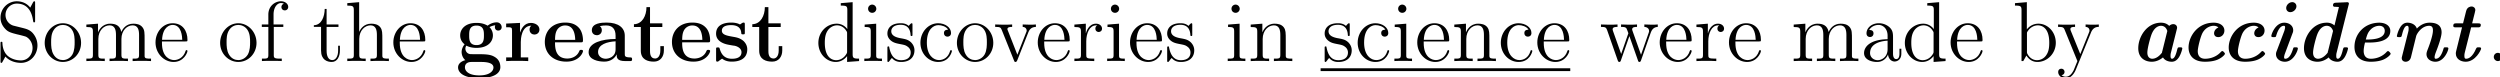 <svg xmlns="http://www.w3.org/2000/svg" xmlns:xlink="http://www.w3.org/1999/xlink" viewBox="0 0 124.289 3.831" height="14.479" width="469.753"><defs><symbol overflow="visible" id="a"><path style="stroke:none" d="M2.484-4.984c-.609-.157-1.14-.75-1.14-1.516a1.59 1.59 0 0 1 1.593-1.594c1.97 0 2.22 1.938 2.297 2.453.032.141.032.188.141.188.14 0 .14-.063.14-.266V-8.14c0-.218 0-.28-.124-.28-.032 0-.079 0-.172.155l-.39.735c-.579-.735-1.36-.89-1.891-.89A2.29 2.29 0 0 0 .64-6.126c0 .563.203 1.094.656 1.578.406.453.828.563 1.672.781.422.094 1.078.266 1.25.329.562.28.937.921.937 1.593 0 .907-.64 1.75-1.625 1.75-.547 0-1.281-.14-1.875-.64C.97-1.36.922-2.22.906-2.625c-.015-.094-.11-.094-.125-.094-.14 0-.14.063-.14.281V-.03C.64.187.64.25.766.25.844.25.844.234.937.078c.047-.094.297-.531.391-.719.422.485 1.188.891 2.203.891 1.344 0 2.313-1.14 2.313-2.453 0-.719-.282-1.266-.594-1.656-.438-.547-.984-.672-1.453-.797Zm0 0"/></symbol><symbol overflow="visible" id="b"><path style="stroke:none" d="M5.484-2.563c0-1.53-1.171-2.765-2.562-2.765C1.5-5.328.359-4.062.359-2.562.36-1.032 1.547.124 2.922.124c1.406 0 2.562-1.172 2.562-2.688zM2.922-.14c-.438 0-.969-.187-1.313-.78-.328-.532-.343-1.235-.343-1.75 0-.454 0-1.173.375-1.72.328-.515.859-.703 1.28-.703.454 0 .97.219 1.282.688.375.547.375 1.297.375 1.734 0 .422 0 1.172-.312 1.735-.329.562-.891.796-1.344.796Zm0 0"/></symbol><symbol overflow="visible" id="c"><path style="stroke:none" d="M8.578-2.906c0-1.11 0-1.438-.281-1.828-.344-.47-.906-.532-1.313-.532-1 0-1.5.72-1.687 1.172-.172-.922-.813-1.172-1.563-1.172-1.171 0-1.625.985-1.718 1.22v-1.22L.375-5.14v.344c.813 0 .922.094.922.672v3.234c0 .547-.14.547-.922.547V0c.313-.031.969-.031 1.297-.031.344 0 1 0 1.297.031v-.344c-.75 0-.906 0-.906-.547v-2.218c0-1.25.828-1.922 1.578-1.922.734 0 .906.61.906 1.343V-.89c0 .547-.14.547-.906.547V0c.296-.031.953-.031 1.28-.031.345 0 1 0 1.313.031v-.344c-.765 0-.921 0-.921-.547v-2.218c0-1.25.828-1.922 1.578-1.922.734 0 .906.61.906 1.343V-.89c0 .547-.14.547-.906.547V0c.312-.031.953-.031 1.28-.031.345 0 1 0 1.313.031v-.344c-.609 0-.906 0-.906-.36zm0 0"/></symbol><symbol overflow="visible" id="d"><path style="stroke:none" d="M4.578-2.766c.266 0 .281 0 .281-.234 0-1.203-.64-2.328-2.093-2.328-1.36 0-2.407 1.234-2.407 2.703 0 1.578 1.22 2.75 2.547 2.75 1.422 0 1.953-1.297 1.953-1.547 0-.078-.046-.125-.125-.125-.093 0-.125.063-.14.125-.313 1-1.11 1.281-1.625 1.281-.5 0-1.703-.343-1.703-2.406v-.219zM1.281-3c.094-1.875 1.14-2.094 1.485-2.094 1.28 0 1.343 1.688 1.359 2.094zm0 0"/></symbol><symbol overflow="visible" id="e"><path style="stroke:none" d="M2.063-4.813h1.343v-.343H2.031v-1.39c0-1.079.547-1.626 1.047-1.626.094 0 .266.016.406.094-.046.015-.343.125-.343.469 0 .265.187.468.468.468a.468.468 0 0 0 .485-.484c0-.438-.438-.797-1.016-.797-.828 0-1.781.656-1.781 1.875v1.39H.375v.345h.922v3.921c0 .547-.125.547-.906.547V0c.343-.031 1-.031 1.359-.031.313 0 1.172 0 1.438.031v-.344h-.235c-.875 0-.89-.14-.89-.562zm0 0"/></symbol><symbol overflow="visible" id="f"><path style="stroke:none" d="M2.016-4.813h1.671v-.343H2.016v-2.188H1.75c-.016 1.11-.453 2.266-1.531 2.297v.234h1.015v3.329C1.234-.156 2.11.125 2.75.125c.75 0 1.14-.75 1.14-1.61v-.671h-.25v.656c0 .86-.359 1.36-.812 1.36-.812 0-.812-1.11-.812-1.313zm0 0"/></symbol><symbol overflow="visible" id="g"><path style="stroke:none" d="M5.313-2.906c0-1.11 0-1.438-.266-1.828-.344-.47-.906-.532-1.313-.532-1.03 0-1.515.766-1.671 1.141h-.016v-4.172l-1.672.14v.345c.813 0 .922.078.922.671v6.25c0 .547-.14.547-.922.547V0c.313-.031.969-.031 1.297-.031.344 0 1 0 1.297.031v-.344c-.75 0-.906 0-.906-.547v-2.218c0-1.25.828-1.922 1.578-1.922.734 0 .906.61.906 1.343V-.89c0 .547-.14.547-.906.547V0c.296-.031.953-.031 1.28-.031.345 0 1 0 1.313.031v-.344c-.609 0-.906 0-.921-.36zm0 0"/></symbol><symbol overflow="visible" id="n"><path style="stroke:none" d="M3.578-8.156v.344c.828 0 .922.078.922.671V-4.5A1.829 1.829 0 0 0 3-5.266C1.61-5.266.422-4.094.422-2.562.422-1.048 1.547.124 2.875.124c.906 0 1.422-.61 1.594-.828v.828L6.156 0v-.344c-.812 0-.906-.094-.906-.672v-7.28zm.89 6.75c0 .218 0 .265-.171.515-.281.422-.766.766-1.375.766-.297 0-1.594-.11-1.594-2.438 0-.859.14-1.328.406-1.734.235-.36.72-.734 1.313-.734.75 0 1.156.531 1.281.734.14.203.14.219.14.438zm0 0"/></symbol><symbol overflow="visible" id="o"><path style="stroke:none" d="M2.078-7.36a.59.59 0 0 0-.578-.593.577.577 0 0 0-.578.578c0 .36.281.578.578.578.36 0 .578-.297.578-.562zM.438-5.14v.343c.75 0 .859.078.859.656v3.25c0 .547-.125.547-.906.547V0c.343-.031.906-.031 1.265-.031.125 0 .813 0 1.219.031v-.344c-.766 0-.813-.062-.813-.531v-4.39zm0 0"/></symbol><symbol overflow="visible" id="p"><path style="stroke:none" d="M3.922-5.063c0-.203 0-.265-.125-.265-.094 0-.313.266-.406.375-.36-.313-.735-.375-1.125-.375C.828-5.328.39-4.547.39-3.891c0 .141 0 .563.453.97.39.343.797.421 1.344.53.656.125.812.172 1.109.407a.97.97 0 0 1 .375.78c0 .516-.297 1.079-1.36 1.079-.78 0-1.359-.453-1.624-1.64C.64-1.986.64-2 .64-2.016c-.032-.047-.079-.047-.11-.047-.14 0-.14.062-.14.28v1.626c0 .218 0 .281.125.281.062 0 .062-.016.265-.266.063-.093.063-.109.25-.296.453.562 1.094.562 1.297.562 1.25 0 1.875-.703 1.875-1.64 0-.641-.39-1.032-.5-1.141-.422-.375-.75-.438-1.547-.578-.344-.079-1.219-.25-1.219-.97 0-.359.25-.905 1.329-.905C3.562-5.11 3.64-4 3.656-3.641c.016.11.094.11.14.11.126 0 .126-.063.126-.281zm0 0"/></symbol><symbol overflow="visible" id="q"><path style="stroke:none" d="M4.328-4.422c-.14 0-.594 0-.594.484 0 .297.204.5.5.5.266 0 .5-.171.5-.515 0-.797-.843-1.375-1.812-1.375-1.39 0-2.5 1.234-2.5 2.75 0 1.531 1.14 2.703 2.5 2.703 1.578 0 1.937-1.438 1.937-1.547 0-.11-.093-.11-.125-.11-.109 0-.125.032-.156.188C4.312-.5 3.672-.14 3.031-.14c-.734 0-1.703-.64-1.703-2.453 0-1.984 1.016-2.469 1.61-2.469.453 0 1.109.172 1.39.641zm0 0"/></symbol><symbol overflow="visible" id="r"><path style="stroke:none" d="M4.875-4.016c.11-.265.313-.78 1.078-.796v-.344c-.344.031-.516.031-.89.031-.25 0-.422 0-.97-.031v.343c.5.032.563.391.563.516 0 .11-.031.172-.093.313L3.343-.891 2.017-4.266c-.063-.171-.079-.171-.079-.234 0-.313.454-.313.672-.313v-.343c-.296.031-.921.031-1.25.031-.39 0-.421 0-1.14-.031v.343c.672 0 .781.063.922.422L2.859-.109c.063.171.079.234.22.234.093 0 .155-.031.25-.234zm0 0"/></symbol><symbol overflow="visible" id="s"><path style="stroke:none" d="M2-2.781c0-1.156.469-2.25 1.39-2.25.094 0 .126 0 .172.015-.093.047-.28.11-.28.438 0 .344.265.484.452.484.25 0 .485-.156.485-.484 0-.36-.328-.688-.844-.688-1.016 0-1.36 1.094-1.422 1.329h-.016v-1.329L.329-5.14v.344c.813 0 .922.094.922.672v3.234c0 .547-.14.547-.922.547V0c.344-.031 1-.031 1.36-.031.328 0 1.171 0 1.437.031v-.344h-.234C2.016-.344 2-.484 2-.906Zm0 0"/></symbol><symbol overflow="visible" id="t"><path style="stroke:none" d="M5.313-2.906c0-1.11 0-1.438-.266-1.828-.344-.47-.906-.532-1.313-.532-1.171 0-1.625.985-1.718 1.22v-1.22L.375-5.14v.344c.813 0 .922.094.922.672v3.234c0 .547-.14.547-.922.547V0c.313-.031.969-.031 1.297-.031.344 0 1 0 1.297.031v-.344c-.75 0-.906 0-.906-.547v-2.218c0-1.25.828-1.922 1.578-1.922.734 0 .906.61.906 1.343V-.89c0 .547-.14.547-.906.547V0c.296-.031.953-.031 1.28-.031.345 0 1 0 1.313.031v-.344c-.609 0-.906 0-.921-.36zm0 0"/></symbol><symbol overflow="visible" id="u"><path style="stroke:none" d="M7.234-4.016c.266-.75.782-.78.985-.796v-.344c-.297.031-.516.031-.875.031-.344 0-.375 0-1.016-.031v.343c.531.032.672.36.672.579 0 .015 0 .093-.047.218L5.86-.89 4.656-4.266c-.047-.14-.047-.171-.047-.203 0-.343.438-.343.688-.343v-.344c-.344.031-.828.031-1.172.031-.39 0-.406 0-1.078-.031v.343c.453 0 .61.032.75.188.047.078.203.469.281.703L3.062-1 1.907-4.25c-.047-.156-.047-.188-.047-.234 0-.329.454-.329.688-.329v-.343c-.297.031-.89.031-1.219.031-.344 0-.36 0-1.11-.031v.343c.61 0 .72.063.86.438l1.5 4.281c.047.125.094.219.219.219.11 0 .172-.047.234-.234L4.22-3.516 5.422-.109c.047.187.11.234.219.234.125 0 .171-.094.218-.219zm0 0"/></symbol><symbol overflow="visible" id="v"><path style="stroke:none" d="M4.61-3.188c0-.656 0-1.124-.516-1.593a2.242 2.242 0 0 0-1.485-.547c-.984 0-1.734.64-1.734 1.422 0 .344.219.515.5.515s.484-.203.484-.5c0-.484-.421-.484-.609-.484.281-.5.86-.719 1.328-.719.547 0 1.266.453 1.266 1.532v.484C1.438-3.047.53-2.047.53-1.125c0 .953 1.094 1.25 1.828 1.25.782 0 1.329-.484 1.547-1.063.047.563.422 1 .938 1 .25 0 .937-.171.937-1.125v-.671h-.265v.671c0 .688-.282.782-.454.782-.453 0-.453-.64-.453-.813zm-.766 1.5c0 1.172-.875 1.563-1.39 1.563-.595 0-1.079-.422-1.079-1 0-1.578 2.031-1.719 2.469-1.75zm0 0"/></symbol><symbol overflow="visible" id="w"><path style="stroke:none" d="m2-8.297-1.672.14v.345c.813 0 .922.078.922.671V0h.25c.047-.094.39-.688.438-.781.28.453.78.906 1.546.906 1.375 0 2.594-1.172 2.594-2.703 0-1.516-1.125-2.688-2.453-2.688-.656 0-1.219.297-1.625.797zm.016 4.469c0-.219 0-.235.14-.422.281-.438.813-.781 1.39-.781.36 0 1.61.14 1.61 2.437 0 .797-.11 1.297-.406 1.735a1.566 1.566 0 0 1-1.313.734c-.64 0-1.062-.406-1.265-.734-.156-.25-.156-.297-.156-.5zm0 0"/></symbol><symbol overflow="visible" id="x"><path style="stroke:none" d="M4.844-4c.312-.797.875-.813 1.11-.813v-.343c-.345.031-.516.031-.891.031-.282 0-.313 0-.97-.031v.343c.438.032.548.313.548.516 0 .11-.032.172-.079.297L3.345-.984 2.016-4.25c-.063-.156-.063-.234-.063-.25 0-.313.406-.313.656-.313v-.343c-.312.031-.906.031-1.234.031-.453 0-.484 0-1.156-.031v.343c.687 0 .781.063.937.438L2.938 0c-.516 1.266-.516 1.297-.579 1.39-.203.36-.515.813-1.062.813-.36 0-.594-.219-.594-.219s.422-.046.422-.468a.436.436 0 0 0-.438-.438c-.203 0-.453.11-.453.469 0 .453.438.89 1.063.89.672 0 1.172-.578 1.469-1.343zm0 0"/></symbol><symbol overflow="visible" id="F"><path style="stroke:none" d="M2.203-.578a.587.587 0 0 0-.578-.578.567.567 0 0 0-.578.578c0 .344.297.578.562.578a.58.58 0 0 0 .594-.578Zm0 0"/></symbol><symbol overflow="visible" id="h"><path style="stroke:none" d="M1.547-2.172c.578.313 1.25.313 1.422.313 1.656 0 2.312-.922 2.312-1.766 0-.61-.343-1.031-.484-1.156.344-.188.625-.235.828-.266-.031.063-.063.11-.063.266 0 .25.157.484.47.484a.467.467 0 0 0 .484-.484.685.685 0 0 0-.72-.672c-.515 0-1 .25-1.25.469-.5-.282-.968-.391-1.577-.391-1.64 0-2.297.922-2.297 1.75 0 .375.11.86.625 1.266-.203.234-.422.656-.422 1.078 0 .515.266.953.531 1.156C1.11-.062.375.219.375.891c0 .718.766 1.515 2.969 1.515 1.984 0 2.984-.656 2.984-1.547 0-1.046-.687-1.39-.984-1.546C4.766-.97 4-.97 2.954-.97c-.298 0-.829 0-.892-.015-.515-.079-.656-.532-.656-.766 0-.094.016-.266.14-.422zm1.422-.078c-1.031 0-1.031-.828-1.031-1.375S1.938-5 2.968-5c1.048 0 1.048.828 1.048 1.375s0 1.375-1.047 1.375zM3.64.125c.875 0 1.718.156 1.718.781 0 .422-.421 1.11-2 1.11-1.578 0-2.015-.672-2.015-1.125 0-.766.765-.766.937-.766Zm0 0"/></symbol><symbol overflow="visible" id="i"><path style="stroke:none" d="M2.484-2.688c0-.39.079-2.296 1.485-2.296-.172.125-.25.328-.25.546 0 .5.39.704.687.704.297 0 .703-.204.703-.704 0-.609-.625-.937-1.203-.937-.937 0-1.344.828-1.515 1.328h-.016v-1.328l-1.953.094v.515c.734 0 .828 0 .828.47v3.78H.422V0c.266-.031 1.172-.031 1.5-.031.344 0 1.312 0 1.61.031v-.516H2.483Zm0 0"/></symbol><symbol overflow="visible" id="j"><path style="stroke:none" d="M5.406-2.64c.266 0 .344 0 .344-.297 0-.36-.078-1.266-.64-1.813-.5-.516-1.173-.672-1.86-.672-1.86 0-2.875 1.219-2.875 2.734C.375-1.016 1.609.079 3.406.079 5.22.078 5.75-1.188 5.75-1.406c0-.172-.188-.172-.25-.172-.188 0-.203.031-.281.187-.313.782-1.094 1.032-1.672 1.032-1.735 0-1.735-1.61-1.735-2.282zm-3.593-.344c.015-.5.03-.954.28-1.391a1.32 1.32 0 0 1 1.157-.64c1.281 0 1.39 1.437 1.406 2.03zm0 0"/></symbol><symbol overflow="visible" id="k"><path style="stroke:none" d="M5.5-3.578c0-1.094-.875-1.844-2.563-1.844-.671 0-2.078.063-2.078 1.078 0 .5.391.703.704.703.359 0 .703-.25.703-.703 0-.218-.079-.437-.282-.562.391-.11.688-.11.907-.11.812 0 1.312.454 1.312 1.438v.469c-1.89 0-3.797.53-3.797 1.859C.406-.172 1.796.078 2.625.078c.906 0 1.5-.515 1.734-1.031 0 .437 0 .953 1.204.953h.625c.25 0 .343 0 .343-.266 0-.25-.11-.25-.281-.25C5.5-.53 5.5-.719 5.5-.984ZM4.203-1.656c0 1.125-1.016 1.328-1.39 1.328-.594 0-1.079-.39-1.079-.938 0-1.093 1.297-1.453 2.47-1.515zm0 0"/></symbol><symbol overflow="visible" id="l"><path style="stroke:none" d="M2.516-4.797H4.25v-.516H2.516v-2.28h-.5c0 1.187-.579 2.374-1.766 2.405v.391h.969v3.328c0 1.266.984 1.547 1.843 1.547.876 0 1.407-.672 1.407-1.562v-.625h-.5v.609c0 .797-.36 1.14-.735 1.14-.718 0-.718-.796-.718-1.078zm0 0"/></symbol><symbol overflow="visible" id="m"><path style="stroke:none" d="M4.5-5.11c0-.218 0-.312-.172-.312-.078 0-.094 0-.281.11a1.225 1.225 0 0 1-.234.156c-.329-.188-.782-.266-1.204-.266-.359 0-2.156 0-2.156 1.563 0 1.25 1.484 1.515 1.86 1.578.312.062.718.125.765.125.469.11.953.406.953.906 0 .922-1.093.922-1.343.922-.61 0-1.36-.188-1.704-1.344-.062-.234-.078-.25-.28-.25-.25 0-.25.031-.25.313v1.375c0 .218 0 .312.187.312.078 0 .093 0 .343-.203l.313-.219c.531.422 1.172.422 1.39.422.657 0 2.157-.156 2.157-1.734 0-.578-.313-.969-.547-1.188-.5-.406-.906-.484-1.547-.594-.766-.14-1.484-.265-1.484-.843 0-.782 1.062-.782 1.312-.782 1.328 0 1.406.844 1.422 1.141.016.156.11.156.25.156.25 0 .25-.03.25-.312zm0 0"/></symbol><symbol overflow="visible" id="y"><path style="stroke:none" d="M6.688-4.453c.046-.172.046-.203.046-.25 0-.266-.203-.5-.546-.5a.81.81 0 0 0-.563.25c-.375-.39-.844-.453-1.156-.453-2 0-3.203 1.984-3.203 3.593 0 1.422 1 1.907 1.906 1.907.734 0 1.297-.375 1.578-.61.234.422.766.61 1.234.61.563 0 .86-.406 1.016-.64.313-.5.469-1.173.469-1.22 0-.171-.157-.171-.328-.171-.297 0-.297.015-.391.312-.094.39-.313 1.297-.719 1.297-.14 0-.218-.11-.218-.375 0-.235.015-.328.062-.516zM4.655-1.406c-.031.078-.031.11-.047.218-.515.672-1.015.86-1.375.86-.28 0-.687-.172-.687-.86 0-.64.422-2.109.547-2.453.406-1.156 1.062-1.328 1.375-1.328.422 0 .75.266.89.735zm0 0"/></symbol><symbol overflow="visible" id="z"><path style="stroke:none" d="M5.484-4.719a.89.89 0 0 0-.609.797c0 .188.094.547.594.547s.86-.422.86-.922c0-.594-.516-1.11-1.516-1.11-2.266 0-3.532 1.938-3.532 3.5 0 .97.563 2 2.313 2 .312 0 1.062-.015 1.703-.265.64-.25 1.11-.719 1.11-.86 0-.093-.235-.374-.36-.374-.031 0-.078 0-.172.078-.875 1-2.078 1-2.266 1-.656 0-1.03-.375-1.03-1.063 0-.468.343-1.921.655-2.546.47-.86 1.22-1.032 1.579-1.032.125 0 .453.016.671.25zm0 0"/></symbol><symbol overflow="visible" id="A"><path style="stroke:none" d="M4.453-7.719a.57.57 0 0 0-.594-.578c-.437 0-.843.406-.843.828 0 .328.234.578.578.578.453 0 .86-.406.86-.828zM1.687-1.437c-.078.187-.109.296-.109.468 0 .672.61 1.063 1.25 1.063 1.25 0 1.828-1.61 1.828-1.86 0-.171-.156-.171-.328-.171-.234 0-.281 0-.328.156-.11.312-.422 1.453-1.11 1.453-.062 0-.171 0-.171-.219 0-.156.094-.453.11-.484L3.89-3.875c.078-.188.109-.281.109-.469 0-.672-.61-1.062-1.25-1.062-1.25 0-1.828 1.61-1.828 1.875 0 .156.156.156.328.156.234 0 .297 0 .344-.156.093-.313.422-1.438 1.093-1.438.063 0 .172 0 .172.219 0 .14-.093.453-.093.469zm0 0"/></symbol><symbol overflow="visible" id="B"><path style="stroke:none" d="M7.547-7.89c.016-.063.047-.126.047-.188 0-.235-.219-.219-.39-.203l-1.47.062c-.125.016-.375.016-.375.36 0 .218.22.218.329.218.14 0 .359.016.5.032l-.625 2.593a1.592 1.592 0 0 0-1.094-.39c-2 0-3.203 1.984-3.203 3.593 0 1.422 1 1.907 1.906 1.907.734 0 1.297-.375 1.578-.61.234.422.766.61 1.234.61.563 0 .86-.406 1.016-.64.313-.5.469-1.173.469-1.22 0-.171-.157-.171-.328-.171-.297 0-.297.015-.391.312-.094.39-.313 1.297-.719 1.297-.14 0-.218-.11-.218-.375 0-.235.015-.328.062-.516zm-2.89 6.484c-.032.078-.032.11-.048.218-.515.672-1.015.86-1.375.86-.28 0-.687-.172-.687-.86 0-.64.422-2.109.547-2.453.406-1.156 1.062-1.328 1.375-1.328.422 0 .75.266.89.735zm0 0"/></symbol><symbol overflow="visible" id="C"><path style="stroke:none" d="M3.281-2.61c.719 0 3.078 0 3.078-1.64 0-.719-.671-1.156-1.546-1.156-2.079 0-3.5 1.562-3.5 3.406 0 1.297.796 2.094 2.296 2.094.375 0 1.079-.032 1.688-.266.64-.25 1.11-.719 1.11-.86 0-.093-.235-.374-.36-.374-.031 0-.078 0-.172.078-.875 1-2.078 1-2.25 1-.672 0-1.016-.406-1.016-1.11 0-.296.079-.765.188-1.171zm-.375-.421c.172-.61.281-.969.625-1.344a1.752 1.752 0 0 1 1.281-.594c.5 0 .766.313.766.703 0 1.235-1.937 1.235-2.672 1.235zm0 0"/></symbol><symbol overflow="visible" id="D"><path style="stroke:none" d="M3.64-3.516c.094-.343.766-1.453 1.844-1.453.516 0 .516.453.516.672 0 .719-.547 2.188-.766 2.734-.109.297-.14.422-.14.594 0 .672.61 1.063 1.25 1.063 1.25 0 1.828-1.61 1.828-1.86 0-.171-.156-.171-.328-.171-.235 0-.297 0-.344.156-.094.312-.406 1.453-1.094 1.453-.062 0-.172 0-.172-.219 0-.25.125-.562.282-.969.171-.437.703-1.859.703-2.53 0-1-.703-1.36-1.657-1.36-.25 0-1.03 0-1.828.828-.234-.688-.953-.828-1.328-.828-.562 0-.86.406-1.015.656a4.019 4.019 0 0 0-.47 1.219c0 .156.157.156.329.156.297 0 .297 0 .39-.313.094-.39.313-1.28.72-1.28.14 0 .218.093.218.359 0 .234-.015.328-.062.515l-.86 3.407c-.047.187-.047.203-.047.265 0 .375.297.516.547.516.078 0 .594-.016.75-.64zm0 0"/></symbol><symbol overflow="visible" id="E"><path style="stroke:none" d="M3.61-4.75h.953c.203 0 .406 0 .406-.344 0-.218-.203-.218-.36-.218H3.75c.125-.516.156-.657.234-.938.079-.313.22-.844.22-.938 0-.265-.204-.5-.548-.5-.156 0-.61.079-.75.641L2.47-5.313H1.5c-.203 0-.406 0-.406.36 0 .203.203.203.375.203h.86L1.5-1.406c-.047.187-.047.265-.047.343 0 .75.672 1.157 1.39 1.157 1.376 0 2.173-1.657 2.173-1.86 0-.171-.157-.171-.344-.171-.266 0-.266.015-.375.203-.5 1.187-1.078 1.406-1.39 1.406-.11 0-.25-.016-.25-.375 0-.235.015-.328.062-.516zm0 0"/></symbol></defs><g transform="matrix(.353 0 0 .353 -37.795 -100.889)" style="fill:#000;fill-opacity:1"><use y="294.406" x="106.495" xlink:href="#a" width="100%" height="100%"/><use y="294.406" x="112.999" xlink:href="#b" width="100%" height="100%"/><use y="294.406" x="118.852" xlink:href="#c" width="100%" height="100%"/><use y="294.406" x="128.607" xlink:href="#d" width="100%" height="100%"/></g><g transform="matrix(.353 0 0 .353 -37.795 -100.889)" style="fill:#000;fill-opacity:1"><use y="294.406" x="137.708" xlink:href="#b" width="100%" height="100%"/><use y="294.406" x="143.561" xlink:href="#e" width="100%" height="100%"/></g><g transform="matrix(.353 0 0 .353 -37.795 -100.889)" style="fill:#000;fill-opacity:1"><use y="294.406" x="151.047" xlink:href="#f" width="100%" height="100%"/><use y="294.406" x="155.6" xlink:href="#g" width="100%" height="100%"/><use y="294.406" x="162.103" xlink:href="#d" width="100%" height="100%"/></g><g transform="matrix(.353 0 0 .353 -37.795 -100.889)" style="fill:#000;fill-opacity:1"><use y="294.406" x="171.204" xlink:href="#h" width="100%" height="100%"/><use y="294.406" x="177.929" xlink:href="#i" width="100%" height="100%"/><use y="294.406" x="183.422" xlink:href="#j" width="100%" height="100%"/><use y="294.406" x="189.559" xlink:href="#k" width="100%" height="100%"/><use y="294.406" x="196.097" xlink:href="#l" width="100%" height="100%"/><use y="294.406" x="201.328" xlink:href="#j" width="100%" height="100%"/><use y="294.406" x="207.464" xlink:href="#m" width="100%" height="100%"/><use y="294.406" x="212.769" xlink:href="#l" width="100%" height="100%"/></g><g transform="matrix(.353 0 0 .353 -37.795 -100.889)" style="fill:#000;fill-opacity:1"><use y="294.406" x="221.901" xlink:href="#n" width="100%" height="100%"/><use y="294.406" x="228.405" xlink:href="#o" width="100%" height="100%"/><use y="294.406" x="231.656" xlink:href="#p" width="100%" height="100%"/><use y="294.406" x="236.274" xlink:href="#q" width="100%" height="100%"/><use y="294.406" x="241.476" xlink:href="#b" width="100%" height="100%"/></g><use y="294.406" x="247.007" xlink:href="#r" width="100%" height="100%" transform="matrix(.353 0 0 .353 -37.795 -100.889)" style="fill:#000;fill-opacity:1"/><use y="294.406" x="252.863" xlink:href="#d" width="100%" height="100%" transform="matrix(.353 0 0 .353 -37.795 -100.889)" style="fill:#000;fill-opacity:1"/><g transform="matrix(.353 0 0 .353 -37.795 -100.889)" style="fill:#000;fill-opacity:1"><use y="294.406" x="258.054" xlink:href="#s" width="100%" height="100%"/><use y="294.406" x="262.606" xlink:href="#o" width="100%" height="100%"/><use y="294.406" x="265.858" xlink:href="#d" width="100%" height="100%"/><use y="294.406" x="271.061" xlink:href="#p" width="100%" height="100%"/></g><g transform="matrix(.353 0 0 .353 -37.795 -100.889)" style="fill:#000;fill-opacity:1"><use y="294.406" x="279.587" xlink:href="#o" width="100%" height="100%"/><use y="294.406" x="282.839" xlink:href="#t" width="100%" height="100%"/></g><g transform="matrix(.353 0 0 .353 -37.795 -100.889)" style="fill:#000;fill-opacity:1"><use y="294.406" x="293.24" xlink:href="#p" width="100%" height="100%"/><use y="294.406" x="297.857" xlink:href="#q" width="100%" height="100%"/><use y="294.406" x="303.06" xlink:href="#o" width="100%" height="100%"/><use y="294.406" x="306.312" xlink:href="#d" width="100%" height="100%"/><use y="294.406" x="311.515" xlink:href="#t" width="100%" height="100%"/><use y="294.406" x="318.018" xlink:href="#q" width="100%" height="100%"/><use y="294.406" x="323.221" xlink:href="#d" width="100%" height="100%"/></g><path d="M96.587 77.82h12.412" style="fill:none;stroke:#000;stroke-width:.14;stroke-linecap:butt;stroke-linejoin:miter;stroke-miterlimit:10;stroke-opacity:1" transform="translate(-30.932 -74.356)"/><use y="294.406" x="332.327" xlink:href="#u" width="100%" height="100%" transform="matrix(.353 0 0 .353 -37.795 -100.889)" style="fill:#000;fill-opacity:1"/><g transform="matrix(.353 0 0 .353 -37.795 -100.889)" style="fill:#000;fill-opacity:1"><use y="294.406" x="340.459" xlink:href="#d" width="100%" height="100%"/><use y="294.406" x="345.662" xlink:href="#s" width="100%" height="100%"/><use y="294.406" x="350.214" xlink:href="#d" width="100%" height="100%"/></g><g transform="matrix(.353 0 0 .353 -37.795 -100.889)" style="fill:#000;fill-opacity:1"><use y="294.406" x="359.315" xlink:href="#c" width="100%" height="100%"/><use y="294.406" x="369.07" xlink:href="#v" width="100%" height="100%"/><use y="294.406" x="374.923" xlink:href="#n" width="100%" height="100%"/><use y="294.406" x="381.427" xlink:href="#d" width="100%" height="100%"/></g><use y="294.406" x="390.527" xlink:href="#w" width="100%" height="100%" transform="matrix(.353 0 0 .353 -37.795 -100.889)" style="fill:#000;fill-opacity:1"/><use y="294.406" x="396.708" xlink:href="#x" width="100%" height="100%" transform="matrix(.353 0 0 .353 -37.795 -100.889)" style="fill:#000;fill-opacity:1"/><g transform="matrix(.353 0 0 .353 -37.795 -100.889)" style="fill:#000;fill-opacity:1"><use y="294.406" x="406.953" xlink:href="#y" width="100%" height="100%"/><use y="294.406" x="414.02" xlink:href="#z" width="100%" height="100%"/></g><g transform="matrix(.353 0 0 .353 -37.795 -100.889)" style="fill:#000;fill-opacity:1"><use y="294.406" x="419.677" xlink:href="#z" width="100%" height="100%"/><use y="294.406" x="426.039" xlink:href="#A" width="100%" height="100%"/><use y="294.406" x="430.291" xlink:href="#B" width="100%" height="100%"/><use y="294.406" x="437.357" xlink:href="#C" width="100%" height="100%"/><use y="294.406" x="443.72" xlink:href="#D" width="100%" height="100%"/><use y="294.406" x="451.491" xlink:href="#E" width="100%" height="100%"/></g><use y="294.406" x="457.247" xlink:href="#F" width="100%" height="100%" transform="matrix(.353 0 0 .353 -37.795 -100.889)" style="fill:#000;fill-opacity:1"/></svg>
